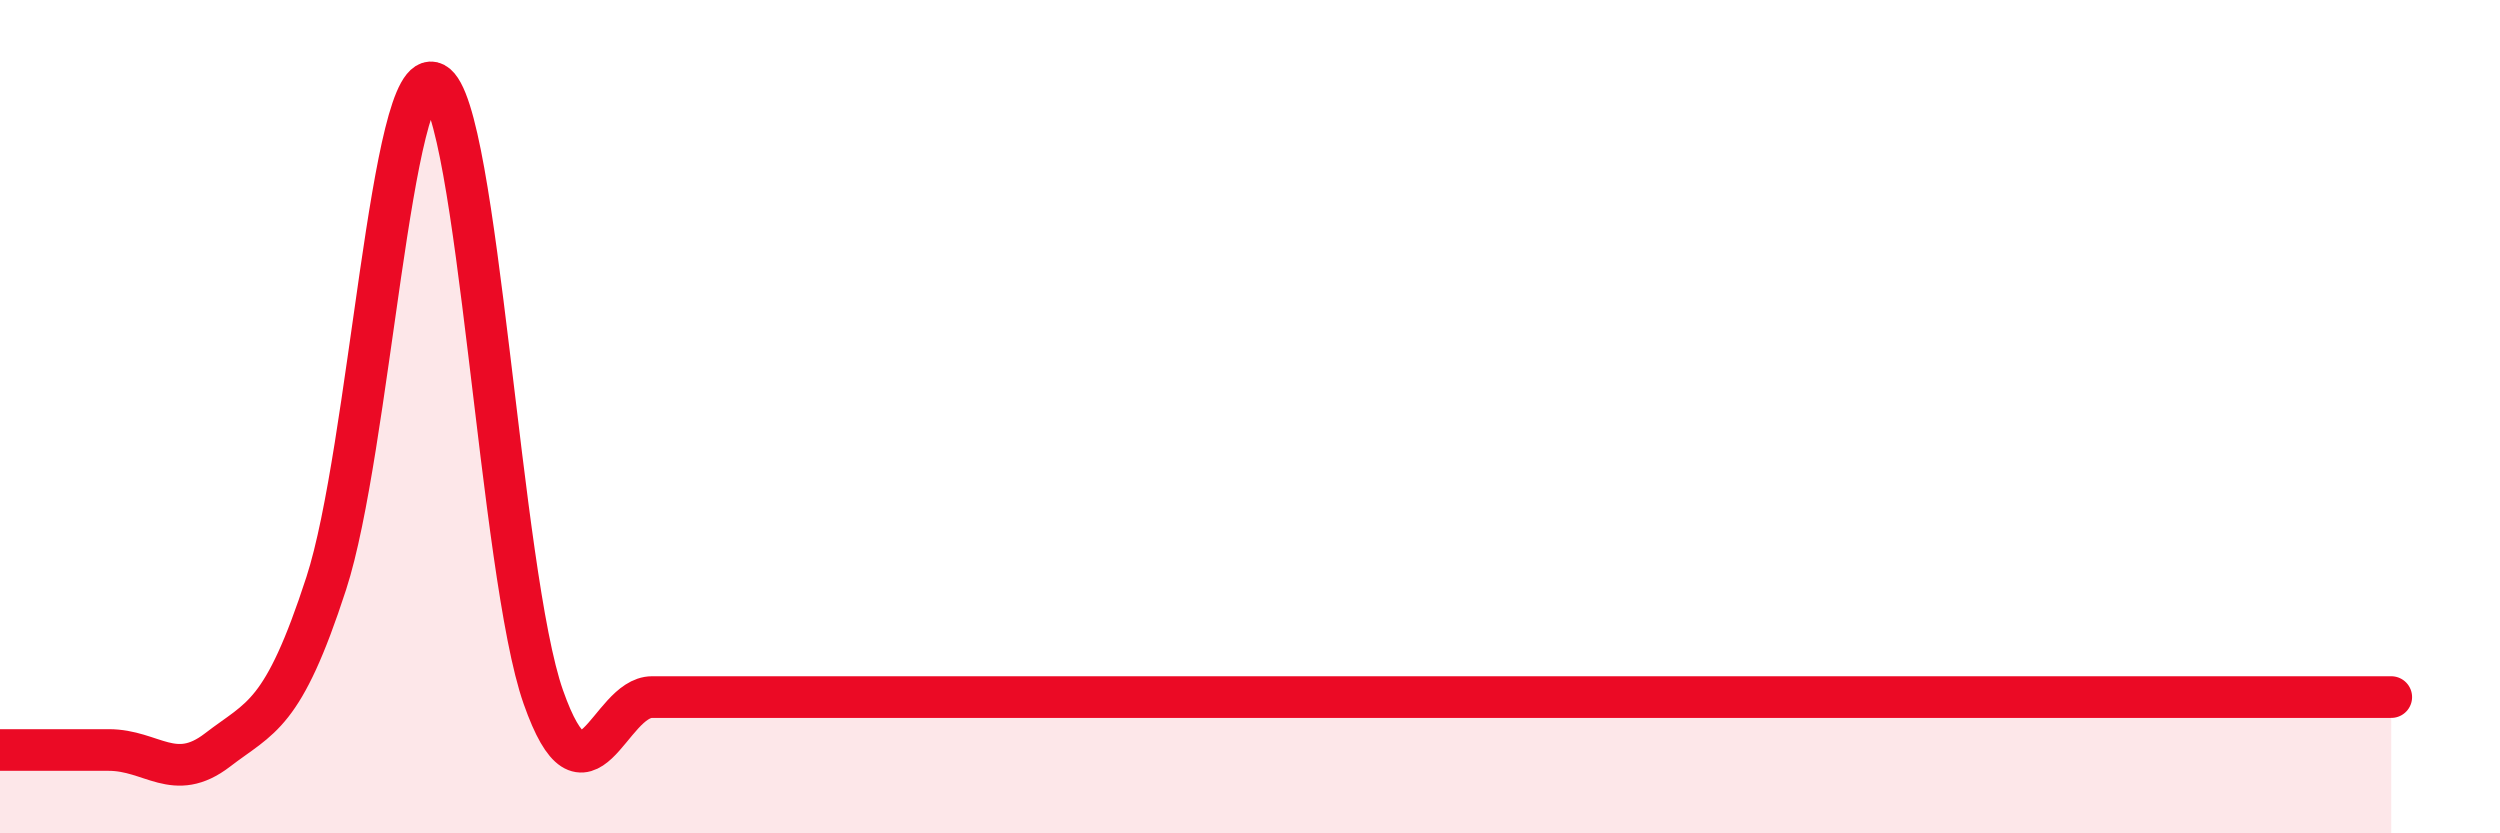 
    <svg width="60" height="20" viewBox="0 0 60 20" xmlns="http://www.w3.org/2000/svg">
      <path
        d="M 0,18 C 0.52,18 1.57,18 2.61,18 C 3.65,18 4.18,18.8 5.22,18 C 6.26,17.2 6.79,17.2 7.83,14 C 8.87,10.8 9.39,1.45 10.43,2 C 11.47,2.55 12,13.78 13.04,16.73 C 14.08,19.68 14.61,16.73 15.65,16.73 C 16.69,16.73 17.22,16.73 18.26,16.73 C 19.3,16.73 19.83,16.73 20.87,16.73 C 21.91,16.73 22.44,16.73 23.48,16.73 C 24.52,16.73 25.05,16.73 26.09,16.73 C 27.13,16.73 27.66,16.73 28.7,16.73 C 29.74,16.73 30.26,16.73 31.3,16.73 C 32.34,16.73 32.87,16.73 33.91,16.73 C 34.95,16.73 35.48,16.73 36.52,16.73 C 37.56,16.73 38.09,16.73 39.13,16.73 C 40.17,16.73 40.7,16.73 41.74,16.73 C 42.78,16.73 43.31,16.73 44.35,16.73 C 45.39,16.73 45.92,16.73 46.96,16.73 C 48,16.73 48.53,16.73 49.57,16.73 C 50.61,16.73 51.13,16.73 52.17,16.73 C 53.21,16.73 53.74,16.73 54.78,16.73 C 55.82,16.73 56.87,16.73 57.39,16.73L57.39 20L0 20Z"
        fill="#EB0A25"
        opacity="0.1"
        stroke-linecap="round"
        stroke-linejoin="round"
      />
      <path
        d="M 0,18 C 0.52,18 1.57,18 2.61,18 C 3.65,18 4.18,18.8 5.22,18 C 6.26,17.2 6.79,17.2 7.83,14 C 8.87,10.8 9.39,1.45 10.43,2 C 11.47,2.55 12,13.78 13.04,16.73 C 14.08,19.68 14.61,16.73 15.65,16.73 C 16.69,16.73 17.22,16.73 18.26,16.73 C 19.3,16.73 19.83,16.73 20.87,16.73 C 21.91,16.73 22.44,16.73 23.48,16.73 C 24.52,16.73 25.05,16.73 26.09,16.73 C 27.13,16.73 27.66,16.73 28.7,16.73 C 29.74,16.73 30.26,16.73 31.3,16.73 C 32.34,16.73 32.87,16.73 33.91,16.73 C 34.95,16.73 35.48,16.73 36.52,16.73 C 37.56,16.73 38.09,16.73 39.13,16.73 C 40.17,16.73 40.7,16.73 41.74,16.73 C 42.78,16.73 43.31,16.73 44.35,16.73 C 45.39,16.73 45.92,16.73 46.96,16.73 C 48,16.73 48.53,16.73 49.57,16.73 C 50.61,16.73 51.13,16.73 52.17,16.73 C 53.21,16.73 53.74,16.73 54.78,16.73 C 55.82,16.73 56.87,16.73 57.39,16.73"
        stroke="#EB0A25"
        stroke-width="1"
        fill="none"
        stroke-linecap="round"
        stroke-linejoin="round"
      />
    </svg>
  